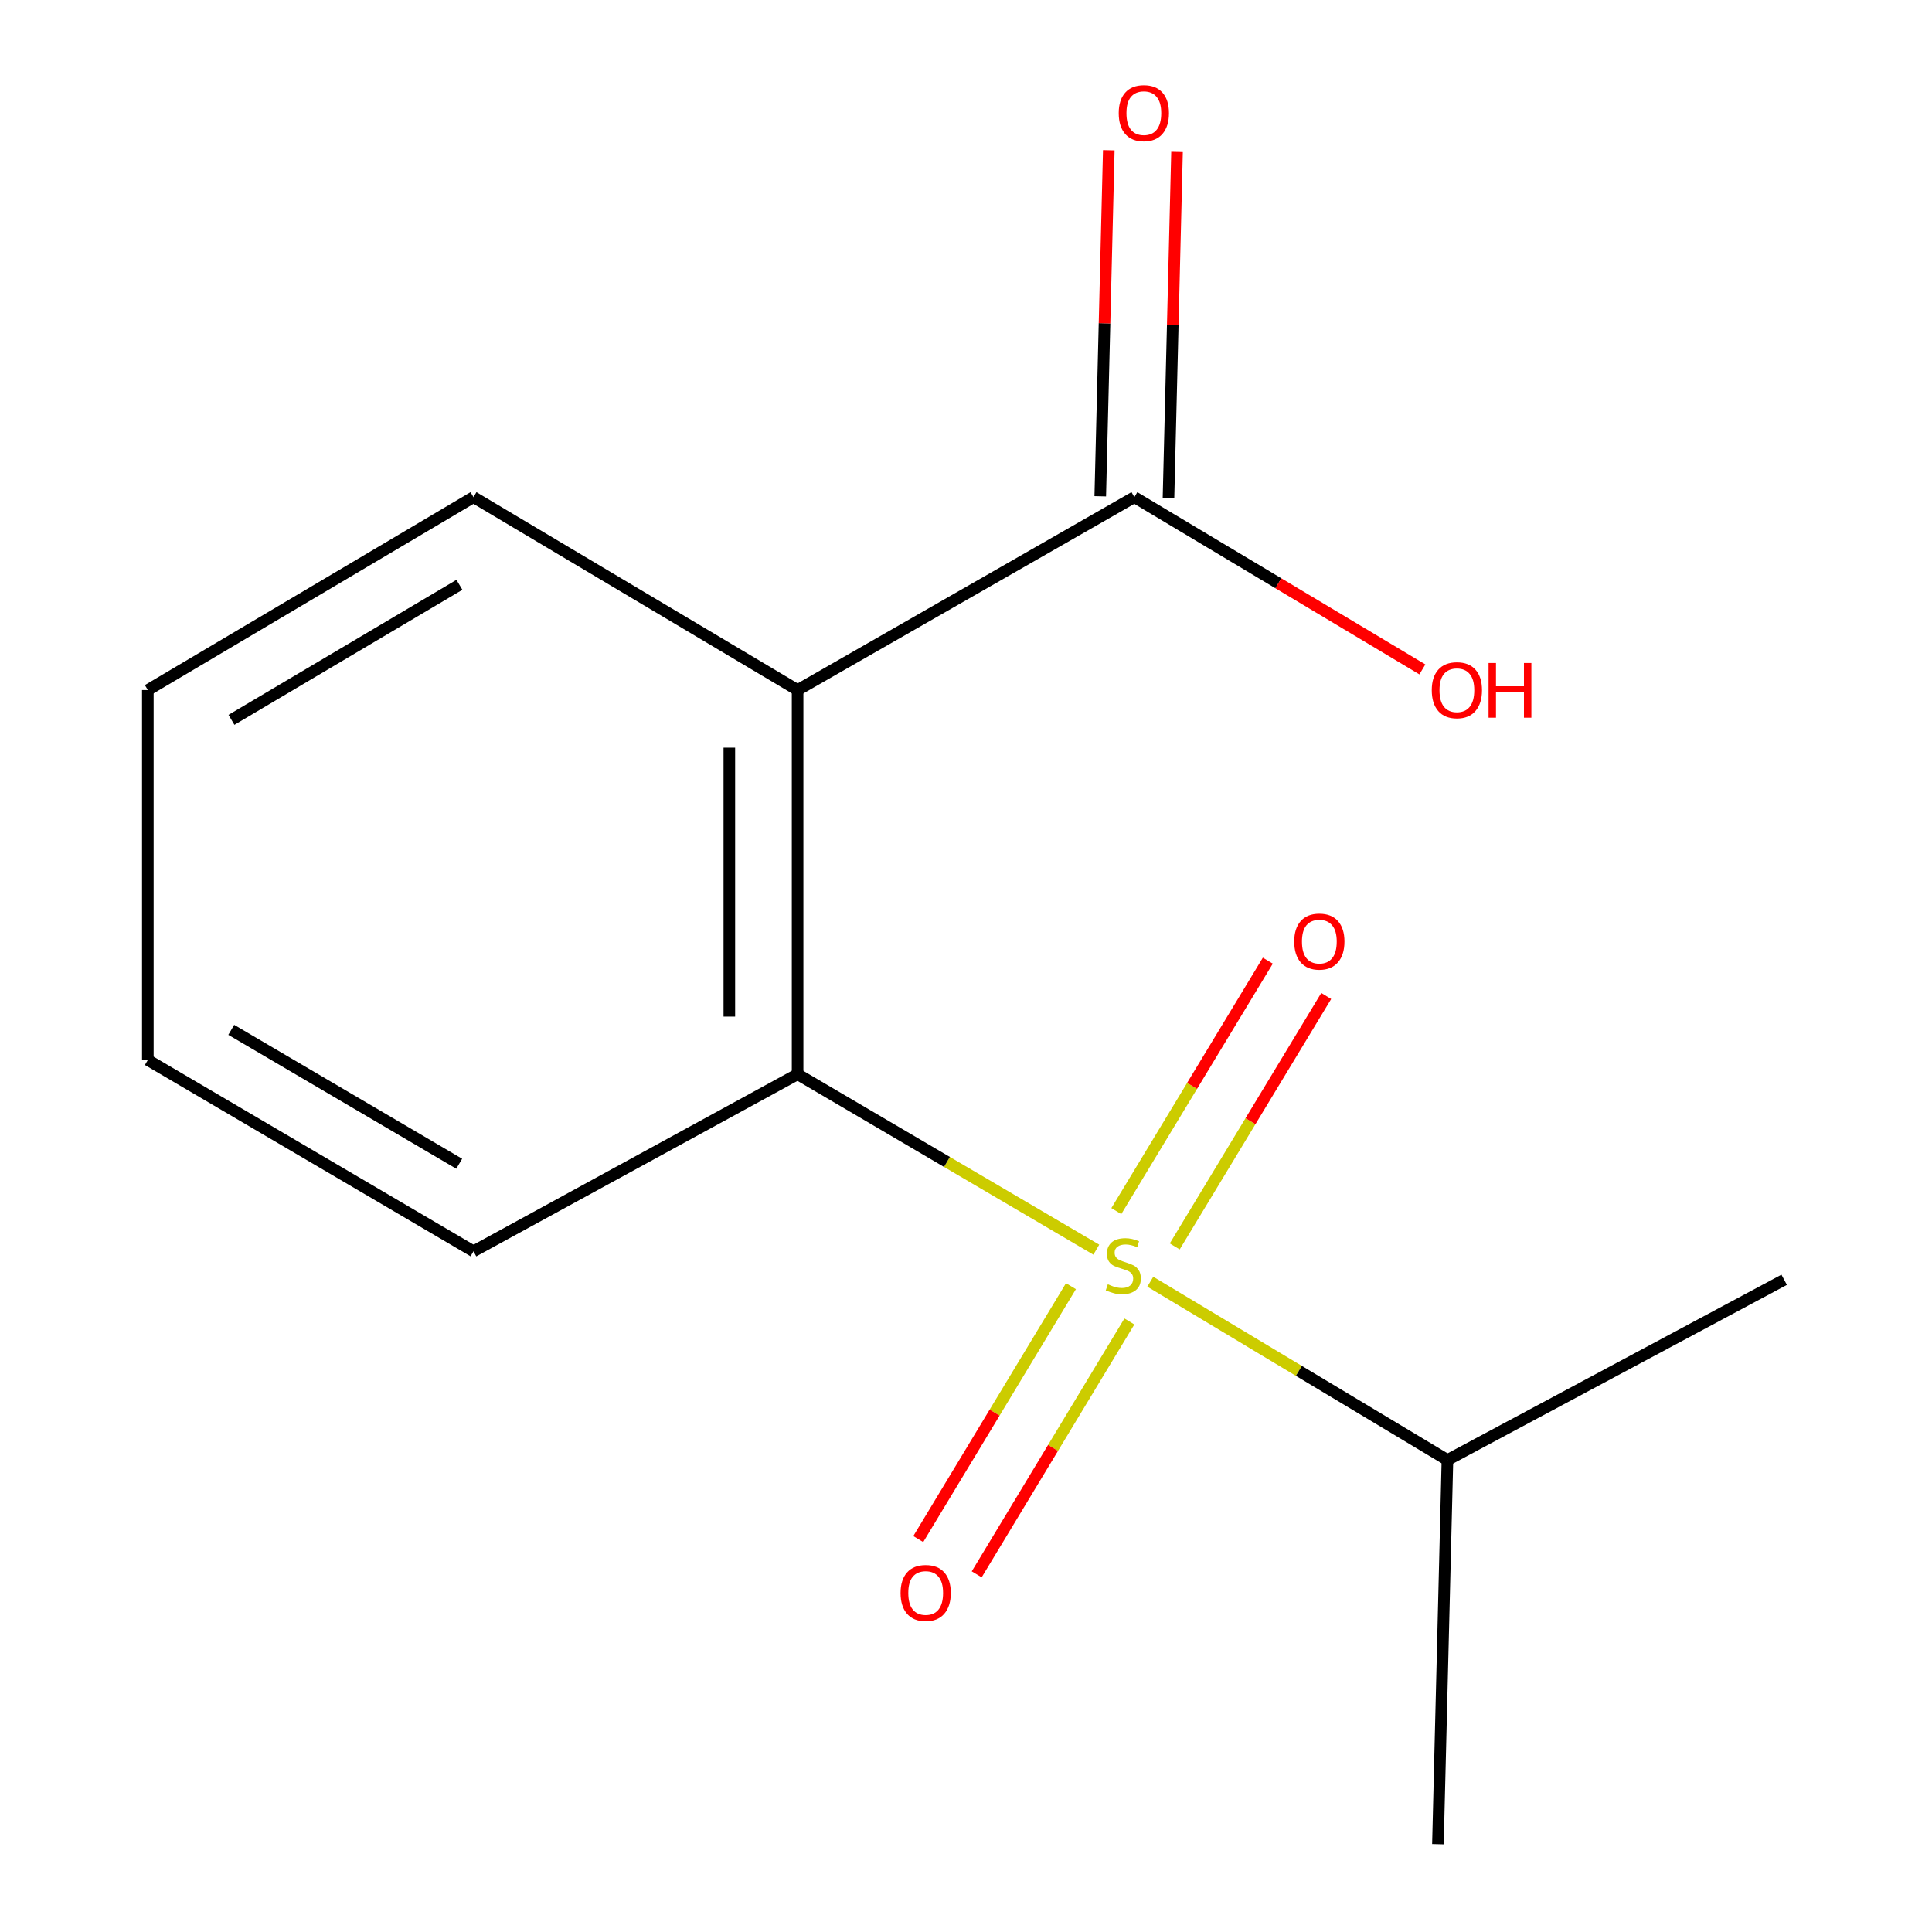 <?xml version='1.0' encoding='iso-8859-1'?>
<svg version='1.1' baseProfile='full'
              xmlns='http://www.w3.org/2000/svg'
                      xmlns:rdkit='http://www.rdkit.org/xml'
                      xmlns:xlink='http://www.w3.org/1999/xlink'
                  xml:space='preserve'
width='1000px' height='1000px' viewBox='0 0 1000 1000'>
<!-- END OF HEADER -->
<rect style='opacity:1.0;fill:#FFFFFF;stroke:none' width='1000' height='1000' x='0' y='0'> </rect>
<path class='bond-0' d='M 567.447,646.825 L 490.141,601.417' style='fill:none;fill-rule:evenodd;stroke:#CCCC00;stroke-width:6px;stroke-linecap:butt;stroke-linejoin:miter;stroke-opacity:1' />
<path class='bond-0' d='M 490.141,601.417 L 412.834,556.008' style='fill:none;fill-rule:evenodd;stroke:#000000;stroke-width:6px;stroke-linecap:butt;stroke-linejoin:miter;stroke-opacity:1' />
<path class='bond-3' d='M 608.036,645.151 L 647.241,580.336' style='fill:none;fill-rule:evenodd;stroke:#CCCC00;stroke-width:6px;stroke-linecap:butt;stroke-linejoin:miter;stroke-opacity:1' />
<path class='bond-3' d='M 647.241,580.336 L 686.447,515.521' style='fill:none;fill-rule:evenodd;stroke:#FF0000;stroke-width:6px;stroke-linecap:butt;stroke-linejoin:miter;stroke-opacity:1' />
<path class='bond-3' d='M 577.806,626.865 L 617.012,562.05' style='fill:none;fill-rule:evenodd;stroke:#CCCC00;stroke-width:6px;stroke-linecap:butt;stroke-linejoin:miter;stroke-opacity:1' />
<path class='bond-3' d='M 617.012,562.05 L 656.218,497.236' style='fill:none;fill-rule:evenodd;stroke:#FF0000;stroke-width:6px;stroke-linecap:butt;stroke-linejoin:miter;stroke-opacity:1' />
<path class='bond-4' d='M 554.322,665.726 L 514.809,731.171' style='fill:none;fill-rule:evenodd;stroke:#CCCC00;stroke-width:6px;stroke-linecap:butt;stroke-linejoin:miter;stroke-opacity:1' />
<path class='bond-4' d='M 514.809,731.171 L 475.297,796.616' style='fill:none;fill-rule:evenodd;stroke:#FF0000;stroke-width:6px;stroke-linecap:butt;stroke-linejoin:miter;stroke-opacity:1' />
<path class='bond-4' d='M 584.567,683.987 L 545.054,749.432' style='fill:none;fill-rule:evenodd;stroke:#CCCC00;stroke-width:6px;stroke-linecap:butt;stroke-linejoin:miter;stroke-opacity:1' />
<path class='bond-4' d='M 545.054,749.432 L 505.541,814.877' style='fill:none;fill-rule:evenodd;stroke:#FF0000;stroke-width:6px;stroke-linecap:butt;stroke-linejoin:miter;stroke-opacity:1' />
<path class='bond-5' d='M 595.387,663.413 L 672.289,709.556' style='fill:none;fill-rule:evenodd;stroke:#CCCC00;stroke-width:6px;stroke-linecap:butt;stroke-linejoin:miter;stroke-opacity:1' />
<path class='bond-5' d='M 672.289,709.556 L 749.191,755.699' style='fill:none;fill-rule:evenodd;stroke:#000000;stroke-width:6px;stroke-linecap:butt;stroke-linejoin:miter;stroke-opacity:1' />
<path class='bond-1' d='M 412.834,556.008 L 412.834,357.162' style='fill:none;fill-rule:evenodd;stroke:#000000;stroke-width:6px;stroke-linecap:butt;stroke-linejoin:miter;stroke-opacity:1' />
<path class='bond-1' d='M 377.505,526.181 L 377.505,386.989' style='fill:none;fill-rule:evenodd;stroke:#000000;stroke-width:6px;stroke-linecap:butt;stroke-linejoin:miter;stroke-opacity:1' />
<path class='bond-9' d='M 412.834,556.008 L 245.078,647.669' style='fill:none;fill-rule:evenodd;stroke:#000000;stroke-width:6px;stroke-linecap:butt;stroke-linejoin:miter;stroke-opacity:1' />
<path class='bond-2' d='M 412.834,357.162 L 587.146,257.317' style='fill:none;fill-rule:evenodd;stroke:#000000;stroke-width:6px;stroke-linecap:butt;stroke-linejoin:miter;stroke-opacity:1' />
<path class='bond-8' d='M 412.834,357.162 L 245.078,257.317' style='fill:none;fill-rule:evenodd;stroke:#000000;stroke-width:6px;stroke-linecap:butt;stroke-linejoin:miter;stroke-opacity:1' />
<path class='bond-6' d='M 604.806,257.752 L 607.016,168.195' style='fill:none;fill-rule:evenodd;stroke:#000000;stroke-width:6px;stroke-linecap:butt;stroke-linejoin:miter;stroke-opacity:1' />
<path class='bond-6' d='M 607.016,168.195 L 609.226,78.638' style='fill:none;fill-rule:evenodd;stroke:#FF0000;stroke-width:6px;stroke-linecap:butt;stroke-linejoin:miter;stroke-opacity:1' />
<path class='bond-6' d='M 569.487,256.881 L 571.697,167.324' style='fill:none;fill-rule:evenodd;stroke:#000000;stroke-width:6px;stroke-linecap:butt;stroke-linejoin:miter;stroke-opacity:1' />
<path class='bond-6' d='M 571.697,167.324 L 573.907,77.767' style='fill:none;fill-rule:evenodd;stroke:#FF0000;stroke-width:6px;stroke-linecap:butt;stroke-linejoin:miter;stroke-opacity:1' />
<path class='bond-7' d='M 587.146,257.317 L 661.681,301.897' style='fill:none;fill-rule:evenodd;stroke:#000000;stroke-width:6px;stroke-linecap:butt;stroke-linejoin:miter;stroke-opacity:1' />
<path class='bond-7' d='M 661.681,301.897 L 736.216,346.478' style='fill:none;fill-rule:evenodd;stroke:#FF0000;stroke-width:6px;stroke-linecap:butt;stroke-linejoin:miter;stroke-opacity:1' />
<path class='bond-10' d='M 749.191,755.699 L 744.265,954.545' style='fill:none;fill-rule:evenodd;stroke:#000000;stroke-width:6px;stroke-linecap:butt;stroke-linejoin:miter;stroke-opacity:1' />
<path class='bond-11' d='M 749.191,755.699 L 923.484,662.409' style='fill:none;fill-rule:evenodd;stroke:#000000;stroke-width:6px;stroke-linecap:butt;stroke-linejoin:miter;stroke-opacity:1' />
<path class='bond-14' d='M 245.078,257.317 L 76.516,357.162' style='fill:none;fill-rule:evenodd;stroke:#000000;stroke-width:6px;stroke-linecap:butt;stroke-linejoin:miter;stroke-opacity:1' />
<path class='bond-14' d='M 237.799,302.691 L 119.806,372.582' style='fill:none;fill-rule:evenodd;stroke:#000000;stroke-width:6px;stroke-linecap:butt;stroke-linejoin:miter;stroke-opacity:1' />
<path class='bond-13' d='M 245.078,647.669 L 76.516,548.648' style='fill:none;fill-rule:evenodd;stroke:#000000;stroke-width:6px;stroke-linecap:butt;stroke-linejoin:miter;stroke-opacity:1' />
<path class='bond-13' d='M 237.688,602.354 L 119.696,533.039' style='fill:none;fill-rule:evenodd;stroke:#000000;stroke-width:6px;stroke-linecap:butt;stroke-linejoin:miter;stroke-opacity:1' />
<path class='bond-12' d='M 76.516,357.162 L 76.516,548.648' style='fill:none;fill-rule:evenodd;stroke:#000000;stroke-width:6px;stroke-linecap:butt;stroke-linejoin:miter;stroke-opacity:1' />
<path  class='atom-0' d='M 573.415 664.749
Q 573.735 664.869, 575.055 665.429
Q 576.375 665.989, 577.815 666.349
Q 579.295 666.669, 580.735 666.669
Q 583.415 666.669, 584.975 665.389
Q 586.535 664.069, 586.535 661.789
Q 586.535 660.229, 585.735 659.269
Q 584.975 658.309, 583.775 657.789
Q 582.575 657.269, 580.575 656.669
Q 578.055 655.909, 576.535 655.189
Q 575.055 654.469, 573.975 652.949
Q 572.935 651.429, 572.935 648.869
Q 572.935 645.309, 575.335 643.109
Q 577.775 640.909, 582.575 640.909
Q 585.855 640.909, 589.575 642.469
L 588.655 645.549
Q 585.255 644.149, 582.695 644.149
Q 579.935 644.149, 578.415 645.309
Q 576.895 646.429, 576.935 648.389
Q 576.935 649.909, 577.695 650.829
Q 578.495 651.749, 579.615 652.269
Q 580.775 652.789, 582.695 653.389
Q 585.255 654.189, 586.775 654.989
Q 588.295 655.789, 589.375 657.429
Q 590.495 659.029, 590.495 661.789
Q 590.495 665.709, 587.855 667.829
Q 585.255 669.909, 580.895 669.909
Q 578.375 669.909, 576.455 669.349
Q 574.575 668.829, 572.335 667.909
L 573.415 664.749
' fill='#CCCC00'/>
<path  class='atom-4' d='M 669.889 487.353
Q 669.889 480.553, 673.249 476.753
Q 676.609 472.953, 682.889 472.953
Q 689.169 472.953, 692.529 476.753
Q 695.889 480.553, 695.889 487.353
Q 695.889 494.233, 692.489 498.153
Q 689.089 502.033, 682.889 502.033
Q 676.649 502.033, 673.249 498.153
Q 669.889 494.273, 669.889 487.353
M 682.889 498.833
Q 687.209 498.833, 689.529 495.953
Q 691.889 493.033, 691.889 487.353
Q 691.889 481.793, 689.529 478.993
Q 687.209 476.153, 682.889 476.153
Q 678.569 476.153, 676.209 478.953
Q 673.889 481.753, 673.889 487.353
Q 673.889 493.073, 676.209 495.953
Q 678.569 498.833, 682.889 498.833
' fill='#FF0000'/>
<path  class='atom-5' d='M 466.136 824.515
Q 466.136 817.715, 469.496 813.915
Q 472.856 810.115, 479.136 810.115
Q 485.416 810.115, 488.776 813.915
Q 492.136 817.715, 492.136 824.515
Q 492.136 831.395, 488.736 835.315
Q 485.336 839.195, 479.136 839.195
Q 472.896 839.195, 469.496 835.315
Q 466.136 831.435, 466.136 824.515
M 479.136 835.995
Q 483.456 835.995, 485.776 833.115
Q 488.136 830.195, 488.136 824.515
Q 488.136 818.955, 485.776 816.155
Q 483.456 813.315, 479.136 813.315
Q 474.816 813.315, 472.456 816.115
Q 470.136 818.915, 470.136 824.515
Q 470.136 830.235, 472.456 833.115
Q 474.816 835.995, 479.136 835.995
' fill='#FF0000'/>
<path  class='atom-7' d='M 579.053 58.55
Q 579.053 51.75, 582.413 47.95
Q 585.773 44.15, 592.053 44.15
Q 598.333 44.15, 601.693 47.95
Q 605.053 51.75, 605.053 58.55
Q 605.053 65.43, 601.653 69.35
Q 598.253 73.23, 592.053 73.23
Q 585.813 73.23, 582.413 69.35
Q 579.053 65.47, 579.053 58.55
M 592.053 70.03
Q 596.373 70.03, 598.693 67.15
Q 601.053 64.23, 601.053 58.55
Q 601.053 52.99, 598.693 50.19
Q 596.373 47.35, 592.053 47.35
Q 587.733 47.35, 585.373 50.15
Q 583.053 52.95, 583.053 58.55
Q 583.053 64.27, 585.373 67.15
Q 587.733 70.03, 592.053 70.03
' fill='#FF0000'/>
<path  class='atom-8' d='M 741.078 357.242
Q 741.078 350.442, 744.438 346.642
Q 747.798 342.842, 754.078 342.842
Q 760.358 342.842, 763.718 346.642
Q 767.078 350.442, 767.078 357.242
Q 767.078 364.122, 763.678 368.042
Q 760.278 371.922, 754.078 371.922
Q 747.838 371.922, 744.438 368.042
Q 741.078 364.162, 741.078 357.242
M 754.078 368.722
Q 758.398 368.722, 760.718 365.842
Q 763.078 362.922, 763.078 357.242
Q 763.078 351.682, 760.718 348.882
Q 758.398 346.042, 754.078 346.042
Q 749.758 346.042, 747.398 348.842
Q 745.078 351.642, 745.078 357.242
Q 745.078 362.962, 747.398 365.842
Q 749.758 368.722, 754.078 368.722
' fill='#FF0000'/>
<path  class='atom-8' d='M 770.478 343.162
L 774.318 343.162
L 774.318 355.202
L 788.798 355.202
L 788.798 343.162
L 792.638 343.162
L 792.638 371.482
L 788.798 371.482
L 788.798 358.402
L 774.318 358.402
L 774.318 371.482
L 770.478 371.482
L 770.478 343.162
' fill='#FF0000'/>
</svg>
